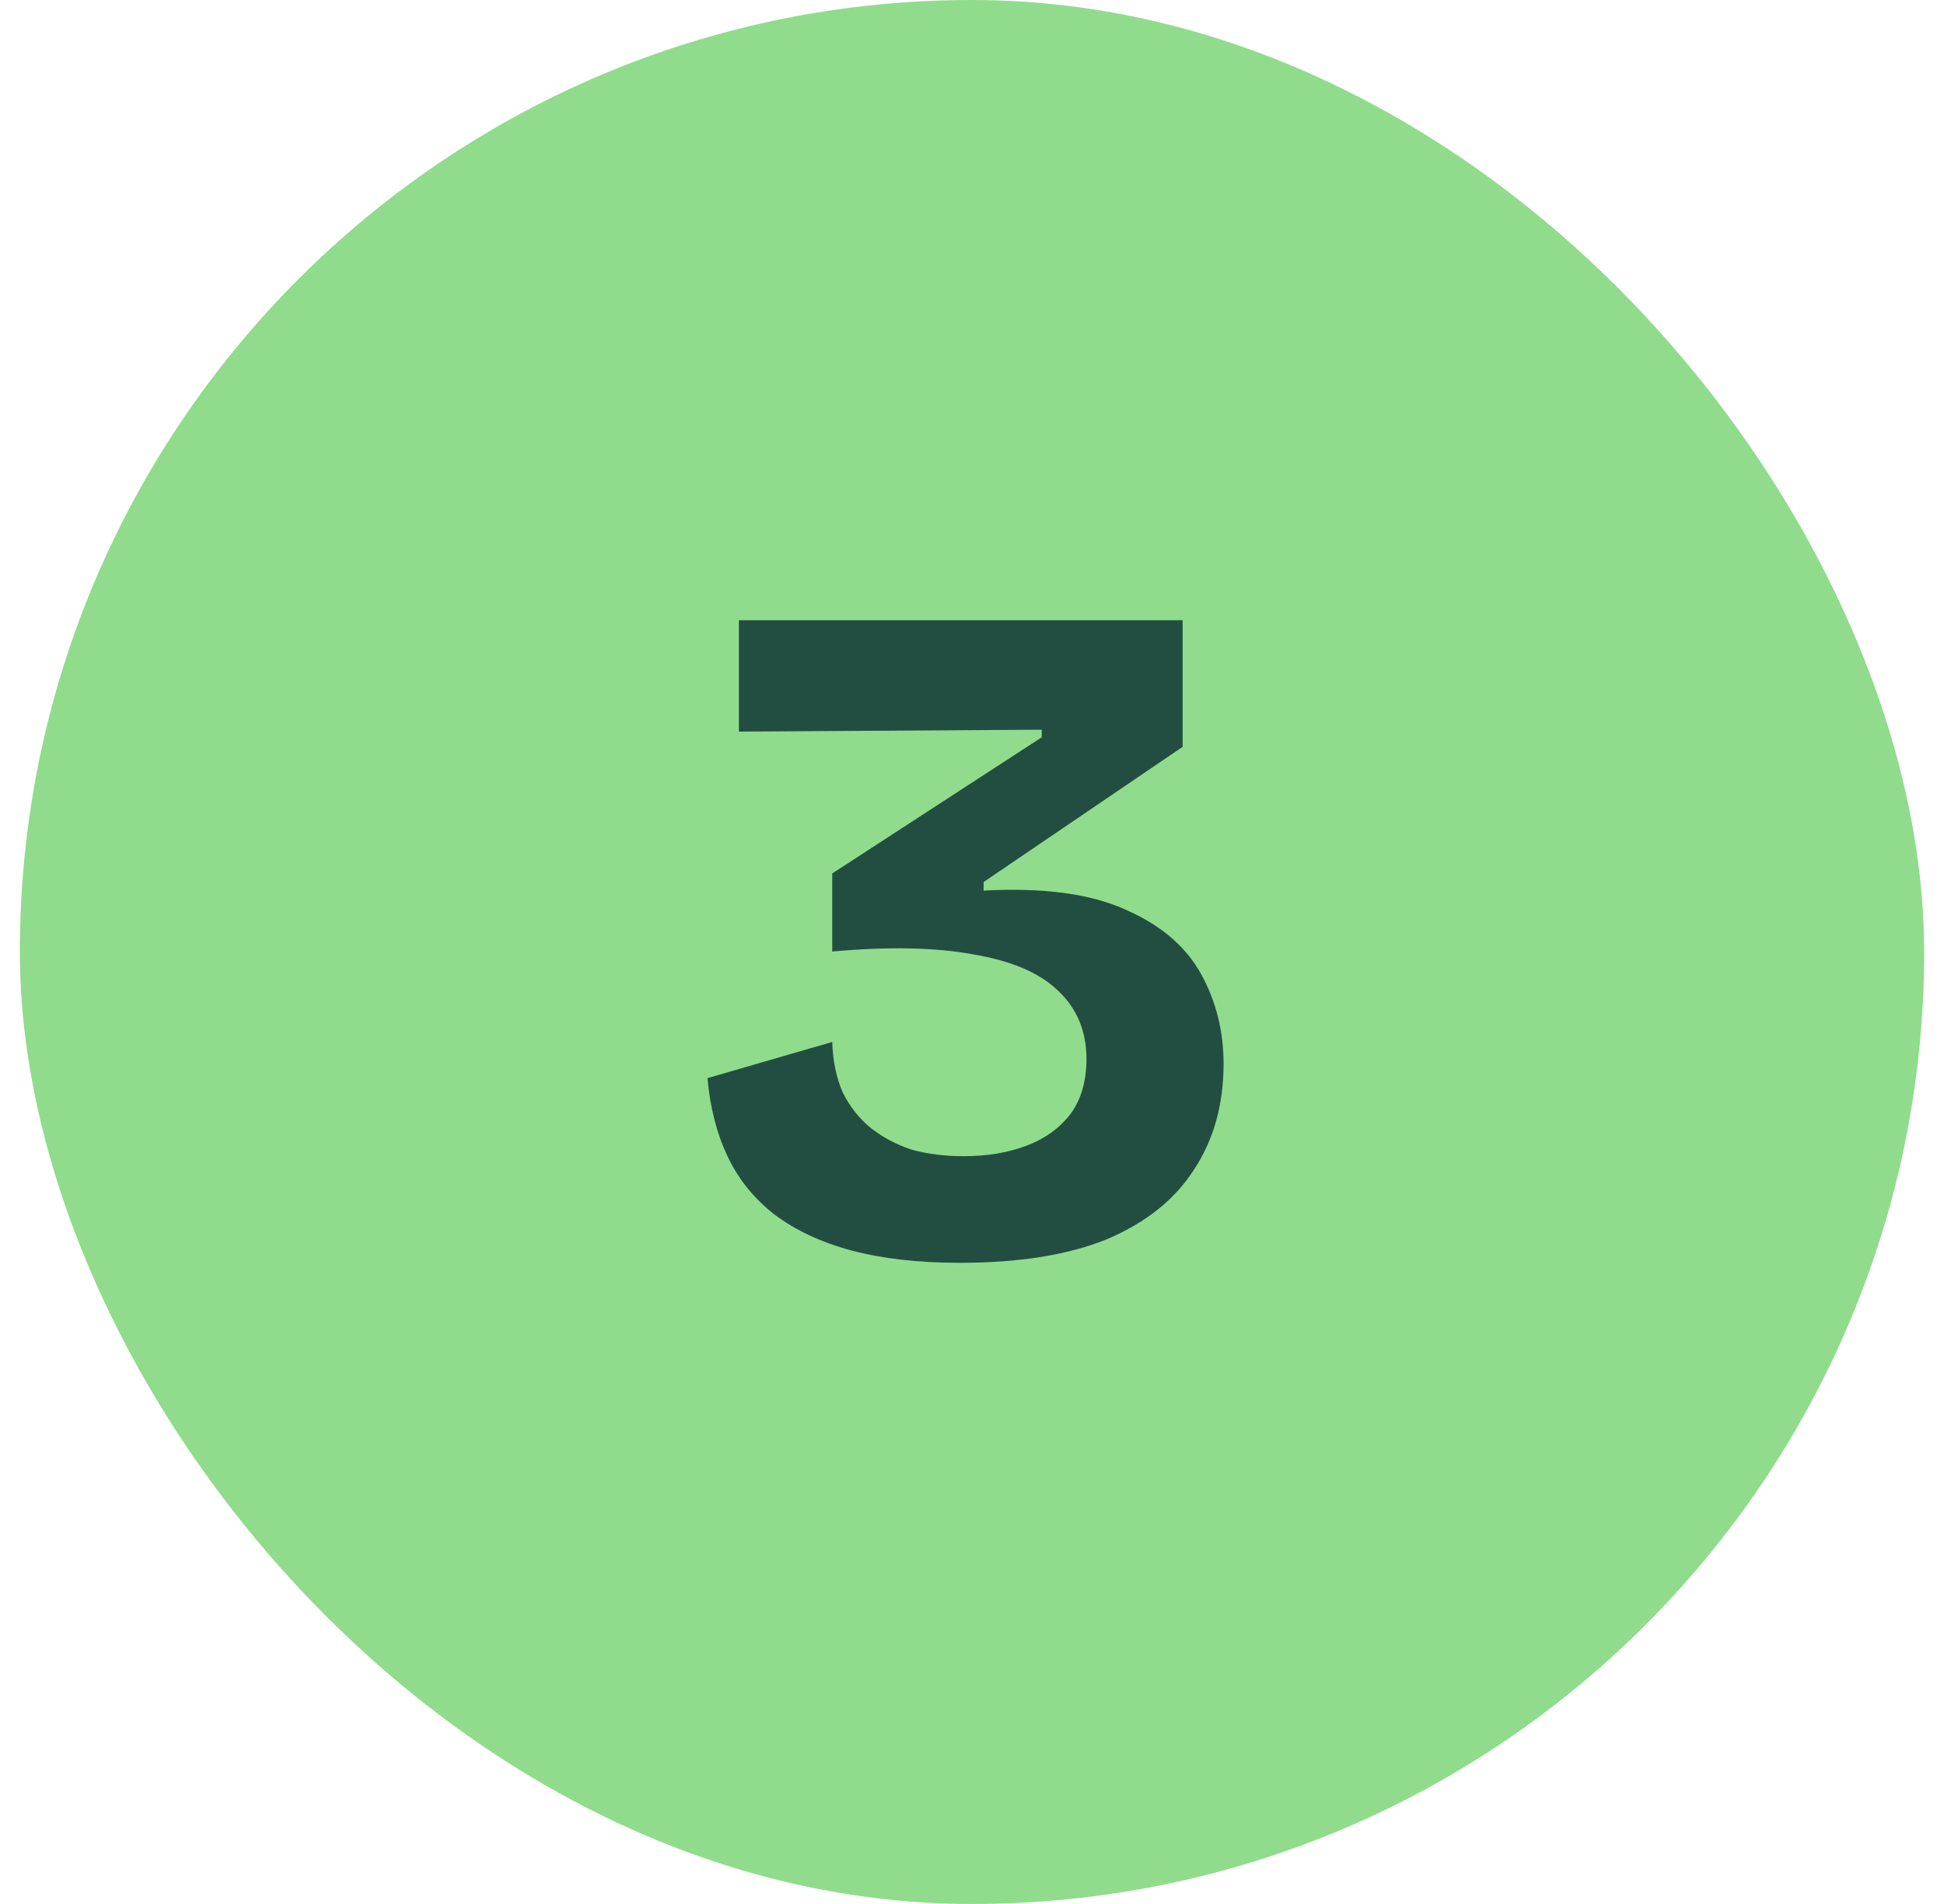 <svg width="49" height="48" viewBox="0 0 49 48" fill="none" xmlns="http://www.w3.org/2000/svg">
<rect x="0.5" width="48" height="48" rx="24" fill="#90DC8C"/>
<path d="M24.193 31.836C23.153 31.836 22.241 31.732 21.457 31.524C20.689 31.316 20.041 31.012 19.513 30.612C19.001 30.212 18.609 29.724 18.337 29.148C18.065 28.572 17.897 27.916 17.833 27.18L20.977 26.268C20.993 26.748 21.081 27.172 21.241 27.54C21.417 27.892 21.649 28.188 21.937 28.428C22.241 28.668 22.585 28.852 22.969 28.98C23.369 29.092 23.809 29.148 24.289 29.148C24.881 29.148 25.409 29.06 25.873 28.884C26.337 28.708 26.705 28.444 26.977 28.092C27.249 27.724 27.385 27.26 27.385 26.7C27.385 25.996 27.145 25.42 26.665 24.972C26.201 24.524 25.489 24.22 24.529 24.06C23.585 23.884 22.401 23.86 20.977 23.988V22.02L26.257 18.588V18.396L18.625 18.444V15.636H29.809V18.828L24.793 22.236V22.452C26.297 22.372 27.489 22.532 28.369 22.932C29.249 23.316 29.881 23.852 30.265 24.54C30.649 25.228 30.841 25.988 30.841 26.82C30.841 27.844 30.593 28.732 30.097 29.484C29.617 30.236 28.889 30.82 27.913 31.236C26.937 31.636 25.697 31.836 24.193 31.836Z" fill="#224E42"/>
</svg>
